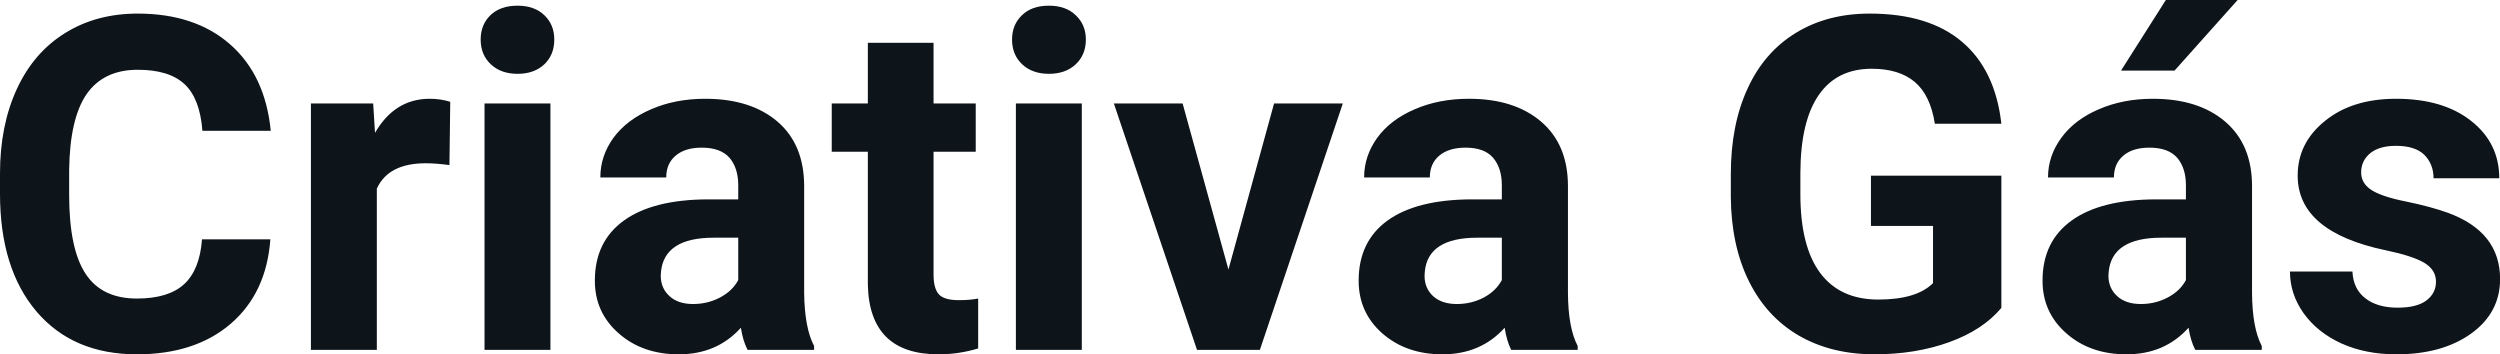 <svg fill="#0d141a" viewBox="0 0 123.266 17.475" height="100%" width="100%" xmlns="http://www.w3.org/2000/svg"><path preserveAspectRatio="none" d="M9.96 11.80L13.33 11.80Q13.14 14.44 11.38 15.96Q9.62 17.47 6.75 17.47L6.75 17.47Q3.60 17.47 1.80 15.36Q0 13.24 0 9.55L0 9.55L0 8.55Q0 6.19 0.83 4.39Q1.66 2.59 3.21 1.63Q4.75 0.67 6.79 0.67L6.79 0.67Q9.62 0.67 11.35 2.19Q13.08 3.71 13.35 6.45L13.35 6.45L9.98 6.45Q9.86 4.86 9.10 4.15Q8.34 3.44 6.79 3.44L6.79 3.44Q5.11 3.44 4.27 4.64Q3.44 5.85 3.41 8.39L3.41 8.39L3.41 9.62Q3.41 12.27 4.22 13.50Q5.02 14.72 6.75 14.72L6.75 14.72Q8.31 14.72 9.08 14.01Q9.85 13.30 9.96 11.80L9.96 11.80ZM22.20 5.02L22.16 8.14Q21.50 8.05 20.99 8.05L20.99 8.05Q19.15 8.05 18.58 9.30L18.58 9.30L18.58 17.25L15.33 17.25L15.33 5.10L18.40 5.10L18.49 6.55Q19.46 4.87 21.19 4.87L21.19 4.87Q21.73 4.87 22.20 5.02L22.20 5.02ZM27.14 5.10L27.14 17.25L23.89 17.25L23.89 5.10L27.14 5.10ZM23.70 1.95L23.70 1.95Q23.70 1.22 24.18 0.75Q24.67 0.28 25.52 0.28L25.52 0.28Q26.35 0.28 26.84 0.75Q27.33 1.22 27.33 1.95L27.33 1.95Q27.33 2.70 26.84 3.17Q26.34 3.64 25.52 3.64Q24.70 3.64 24.20 3.17Q23.70 2.70 23.70 1.95ZM40.14 17.25L36.86 17.25Q36.63 16.81 36.53 16.16L36.53 16.16Q35.35 17.47 33.47 17.47L33.47 17.47Q31.68 17.47 30.51 16.44Q29.33 15.41 29.33 13.84L29.33 13.84Q29.33 11.90 30.77 10.87Q32.20 9.84 34.90 9.83L34.90 9.83L36.40 9.83L36.40 9.13Q36.40 8.29 35.97 7.78Q35.53 7.28 34.60 7.28L34.60 7.28Q33.78 7.28 33.32 7.67Q32.85 8.06 32.85 8.75L32.85 8.75L29.60 8.75Q29.60 7.69 30.25 6.79Q30.91 5.90 32.10 5.39Q33.29 4.87 34.77 4.87L34.77 4.87Q37.02 4.87 38.34 6.00Q39.65 7.13 39.65 9.18L39.65 9.18L39.65 14.44Q39.67 16.17 40.14 17.06L40.14 17.06L40.14 17.25ZM34.17 14.99L34.17 14.99Q34.89 14.99 35.50 14.67Q36.11 14.35 36.40 13.81L36.40 13.81L36.40 11.72L35.19 11.72Q32.75 11.72 32.59 13.41L32.59 13.41L32.58 13.60Q32.58 14.21 33.01 14.60Q33.43 14.99 34.17 14.99ZM42.79 2.11L46.03 2.11L46.03 5.10L48.11 5.10L48.11 7.48L46.03 7.48L46.03 13.54Q46.03 14.22 46.29 14.51Q46.55 14.80 47.28 14.80L47.28 14.80Q47.82 14.80 48.23 14.72L48.23 14.72L48.23 17.18Q47.28 17.47 46.27 17.47L46.27 17.47Q42.86 17.47 42.79 14.03L42.79 14.03L42.79 7.48L41.01 7.48L41.01 5.10L42.79 5.10L42.79 2.11ZM53.34 5.10L53.34 17.25L50.09 17.25L50.09 5.10L53.34 5.10ZM49.90 1.95L49.90 1.95Q49.90 1.22 50.39 0.75Q50.87 0.28 51.72 0.28L51.72 0.28Q52.55 0.28 53.04 0.75Q53.54 1.22 53.54 1.95L53.54 1.95Q53.54 2.70 53.04 3.17Q52.54 3.64 51.72 3.64Q50.90 3.64 50.40 3.17Q49.90 2.70 49.90 1.95ZM58.31 5.10L60.57 13.29L62.82 5.10L66.21 5.10L62.12 17.25L59.02 17.25L54.92 5.10L58.31 5.10ZM77.79 17.25L74.51 17.25Q74.29 16.81 74.19 16.16L74.19 16.16Q73.01 17.47 71.12 17.47L71.12 17.47Q69.34 17.47 68.16 16.44Q66.99 15.41 66.99 13.84L66.99 13.84Q66.99 11.90 68.42 10.87Q69.85 9.84 72.56 9.83L72.56 9.83L74.05 9.83L74.05 9.13Q74.05 8.29 73.62 7.78Q73.19 7.28 72.26 7.28L72.26 7.28Q71.44 7.28 70.97 7.67Q70.50 8.06 70.50 8.75L70.50 8.75L67.26 8.75Q67.26 7.69 67.91 6.79Q68.56 5.90 69.75 5.39Q70.94 4.87 72.43 4.87L72.43 4.87Q74.67 4.87 75.99 6.00Q77.31 7.13 77.31 9.18L77.31 9.18L77.31 14.44Q77.32 16.17 77.79 17.06L77.79 17.06L77.79 17.25ZM71.83 14.99L71.83 14.99Q72.55 14.99 73.16 14.67Q73.76 14.35 74.05 13.81L74.05 13.81L74.05 11.72L72.84 11.72Q70.40 11.72 70.25 13.41L70.25 13.41L70.24 13.60Q70.24 14.21 70.66 14.60Q71.09 14.99 71.83 14.99ZM98.68 8.66L98.68 15.18Q97.77 16.27 96.11 16.87Q94.45 17.47 92.43 17.47L92.43 17.47Q90.30 17.47 88.70 16.55Q87.10 15.62 86.23 13.86Q85.36 12.10 85.34 9.71L85.34 9.71L85.34 8.60Q85.34 6.15 86.17 4.36Q86.99 2.57 88.55 1.62Q90.10 0.67 92.19 0.67L92.19 0.67Q95.10 0.67 96.74 2.06Q98.38 3.45 98.68 6.10L98.68 6.10L95.40 6.10Q95.18 4.69 94.41 4.04Q93.64 3.39 92.29 3.39L92.29 3.39Q90.57 3.39 89.68 4.68Q88.78 5.97 88.77 8.52L88.77 8.52L88.77 9.57Q88.77 12.14 89.74 13.45Q90.72 14.77 92.61 14.77L92.61 14.77Q94.50 14.77 95.31 13.96L95.31 13.96L95.31 11.14L92.25 11.14L92.25 8.66L98.68 8.66ZM111.52 17.25L108.24 17.25Q108.01 16.81 107.91 16.16L107.91 16.16Q106.73 17.47 104.85 17.47L104.85 17.47Q103.06 17.47 101.89 16.44Q100.71 15.41 100.71 13.84L100.71 13.84Q100.71 11.90 102.15 10.87Q103.58 9.84 106.29 9.83L106.29 9.83L107.78 9.83L107.78 9.13Q107.78 8.29 107.35 7.78Q106.91 7.28 105.98 7.28L105.98 7.28Q105.16 7.28 104.70 7.67Q104.23 8.06 104.23 8.75L104.23 8.75L100.98 8.75Q100.98 7.69 101.64 6.79Q102.29 5.90 103.48 5.39Q104.67 4.87 106.15 4.87L106.15 4.87Q108.40 4.87 109.72 6.00Q111.04 7.13 111.04 9.18L111.04 9.18L111.04 14.44Q111.05 16.17 111.52 17.06L111.52 17.06L111.52 17.25ZM105.56 14.99L105.56 14.99Q106.27 14.99 106.88 14.67Q107.49 14.35 107.78 13.81L107.78 13.81L107.78 11.72L106.57 11.72Q104.13 11.72 103.97 13.41L103.97 13.41L103.96 13.60Q103.96 14.21 104.39 14.60Q104.81 14.99 105.56 14.99ZM104.58 3.48L106.79 0L110.33 0L107.22 3.48L104.58 3.48ZM120.11 13.89L120.11 13.89Q120.11 13.30 119.52 12.95Q118.93 12.61 117.63 12.34L117.63 12.34Q113.29 11.43 113.29 8.66L113.29 8.66Q113.29 7.04 114.64 5.96Q115.98 4.87 118.14 4.87L118.14 4.87Q120.46 4.87 121.84 5.96Q123.23 7.05 123.23 8.79L123.23 8.79L119.99 8.79Q119.99 8.10 119.54 7.64Q119.09 7.19 118.13 7.19L118.13 7.19Q117.31 7.19 116.86 7.56Q116.42 7.93 116.42 8.50L116.42 8.50Q116.42 9.04 116.93 9.37Q117.44 9.70 118.65 9.94Q119.86 10.19 120.69 10.49L120.69 10.49Q123.27 11.43 123.27 13.76L123.27 13.76Q123.27 15.42 121.84 16.45Q120.41 17.47 118.16 17.47L118.16 17.47Q116.63 17.47 115.44 16.93Q114.26 16.39 113.58 15.44Q112.91 14.49 112.91 13.39L112.91 13.39L115.99 13.39Q116.03 14.25 116.63 14.71Q117.22 15.17 118.22 15.17L118.22 15.17Q119.16 15.17 119.63 14.82Q120.11 14.46 120.11 13.89Z"></path></svg>